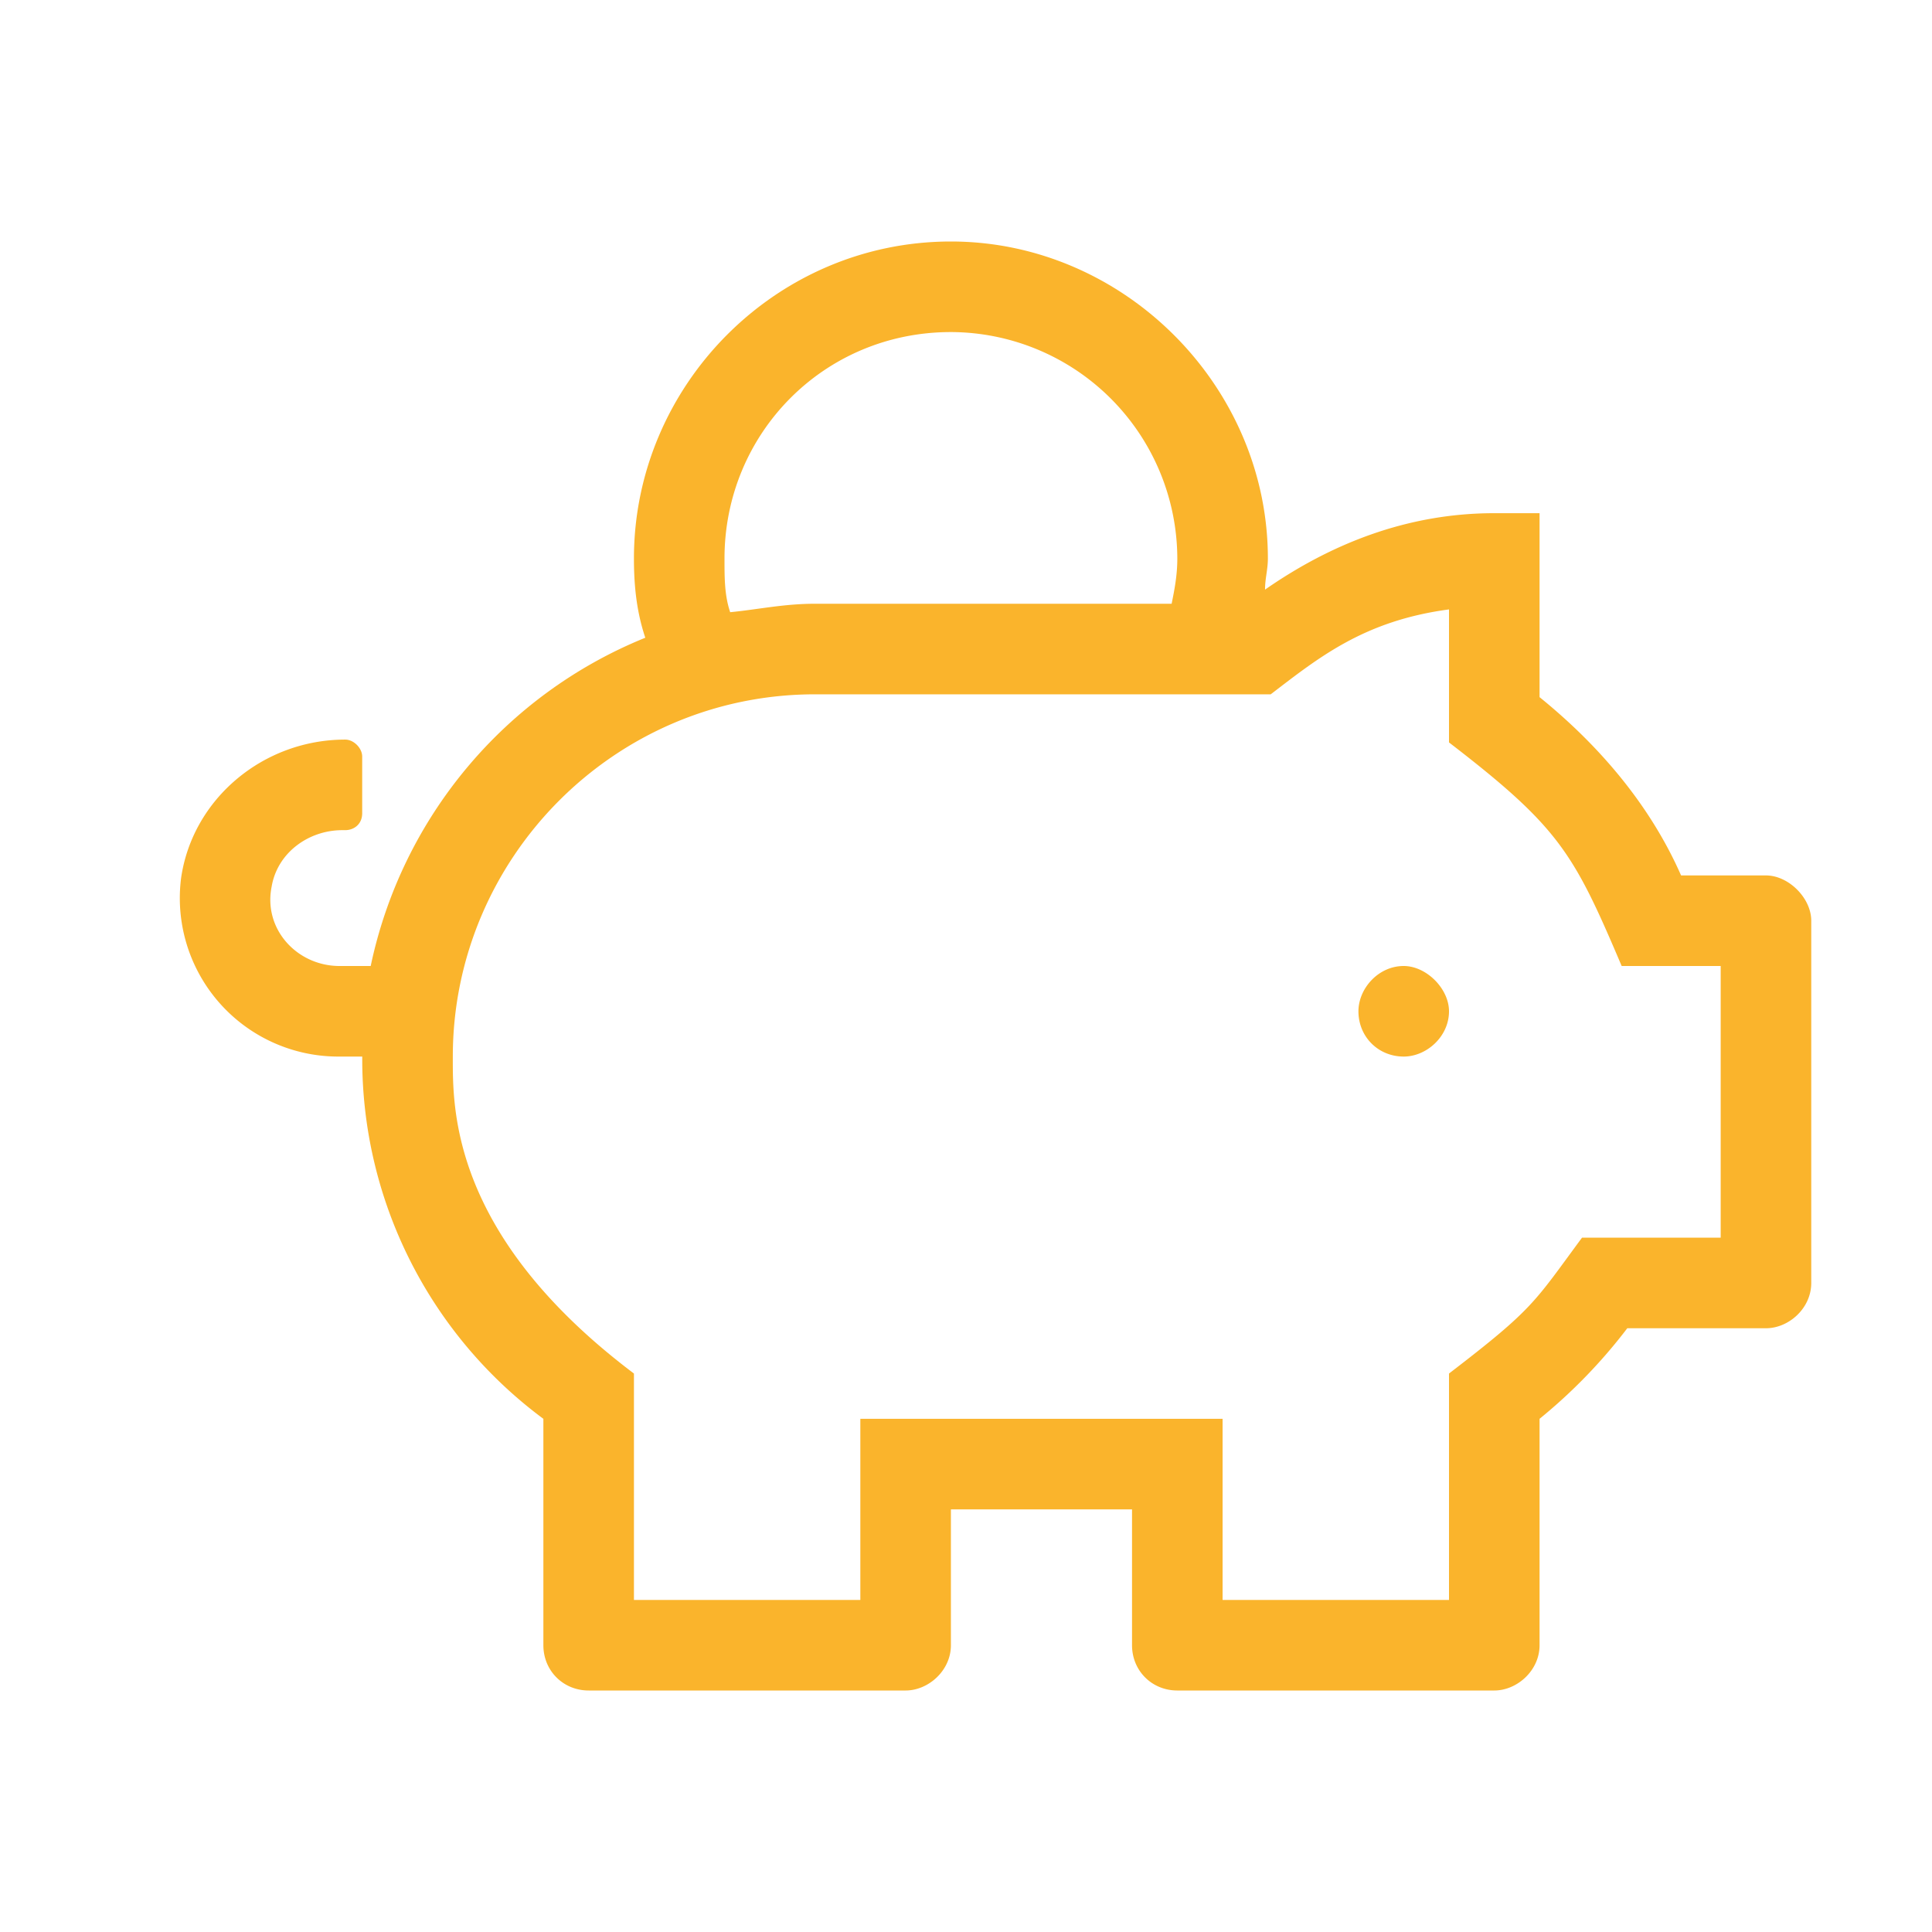 <svg width="32" height="32" fill="none" xmlns="http://www.w3.org/2000/svg"><path d="M23.25 16c-.422 0-.75.375-.75.75 0 .422.328.75.75.75.375 0 .75-.328.75-.75 0-.375-.375-.75-.75-.75Zm6-1.5h-1.406c-.516-1.172-1.36-2.156-2.344-2.953V8.5h-.75c-1.453 0-2.719.516-3.797 1.266 0-.188.047-.329.047-.516C21 6.39 18.61 4 15.75 4c-2.906 0-5.25 2.39-5.25 5.25 0 .469.047.89.188 1.313A7.542 7.542 0 0 0 6.14 16h-.516c-.703 0-1.266-.61-1.125-1.313.094-.562.61-.937 1.172-.937h.047c.14 0 .281-.094.281-.281v-.938c0-.14-.14-.281-.281-.281-1.36 0-2.532.984-2.719 2.297A2.625 2.625 0 0 0 5.625 17.5H6a7.413 7.413 0 0 0 3 6v3.75c0 .422.328.75.75.75H15c.375 0 .75-.328.75-.75V25h3v2.25c0 .422.328.75.75.75h5.25c.375 0 .75-.328.75-.75V23.5a8.834 8.834 0 0 0 1.453-1.5h2.297c.375 0 .75-.328.75-.75v-6c0-.375-.375-.75-.75-.75Zm-13.5-9a3.761 3.761 0 0 1 3.75 3.75c0 .281-.047.516-.094.75H13.5c-.516 0-.938.094-1.406.14C12 9.86 12 9.579 12 9.25c0-2.063 1.64-3.75 3.75-3.75Zm12.75 15h-2.297c-.797 1.078-.797 1.172-2.203 2.25v3.75h-3.75v-3h-6v3H10.5v-3.75c-3.047-2.297-3-4.406-3-5.25 0-3.281 2.672-6 6-6h7.547c.797-.61 1.547-1.219 2.953-1.406v2.203c1.828 1.406 2.063 1.828 2.86 3.703h1.64v4.5Z" fill="#FAB42C"/></svg>